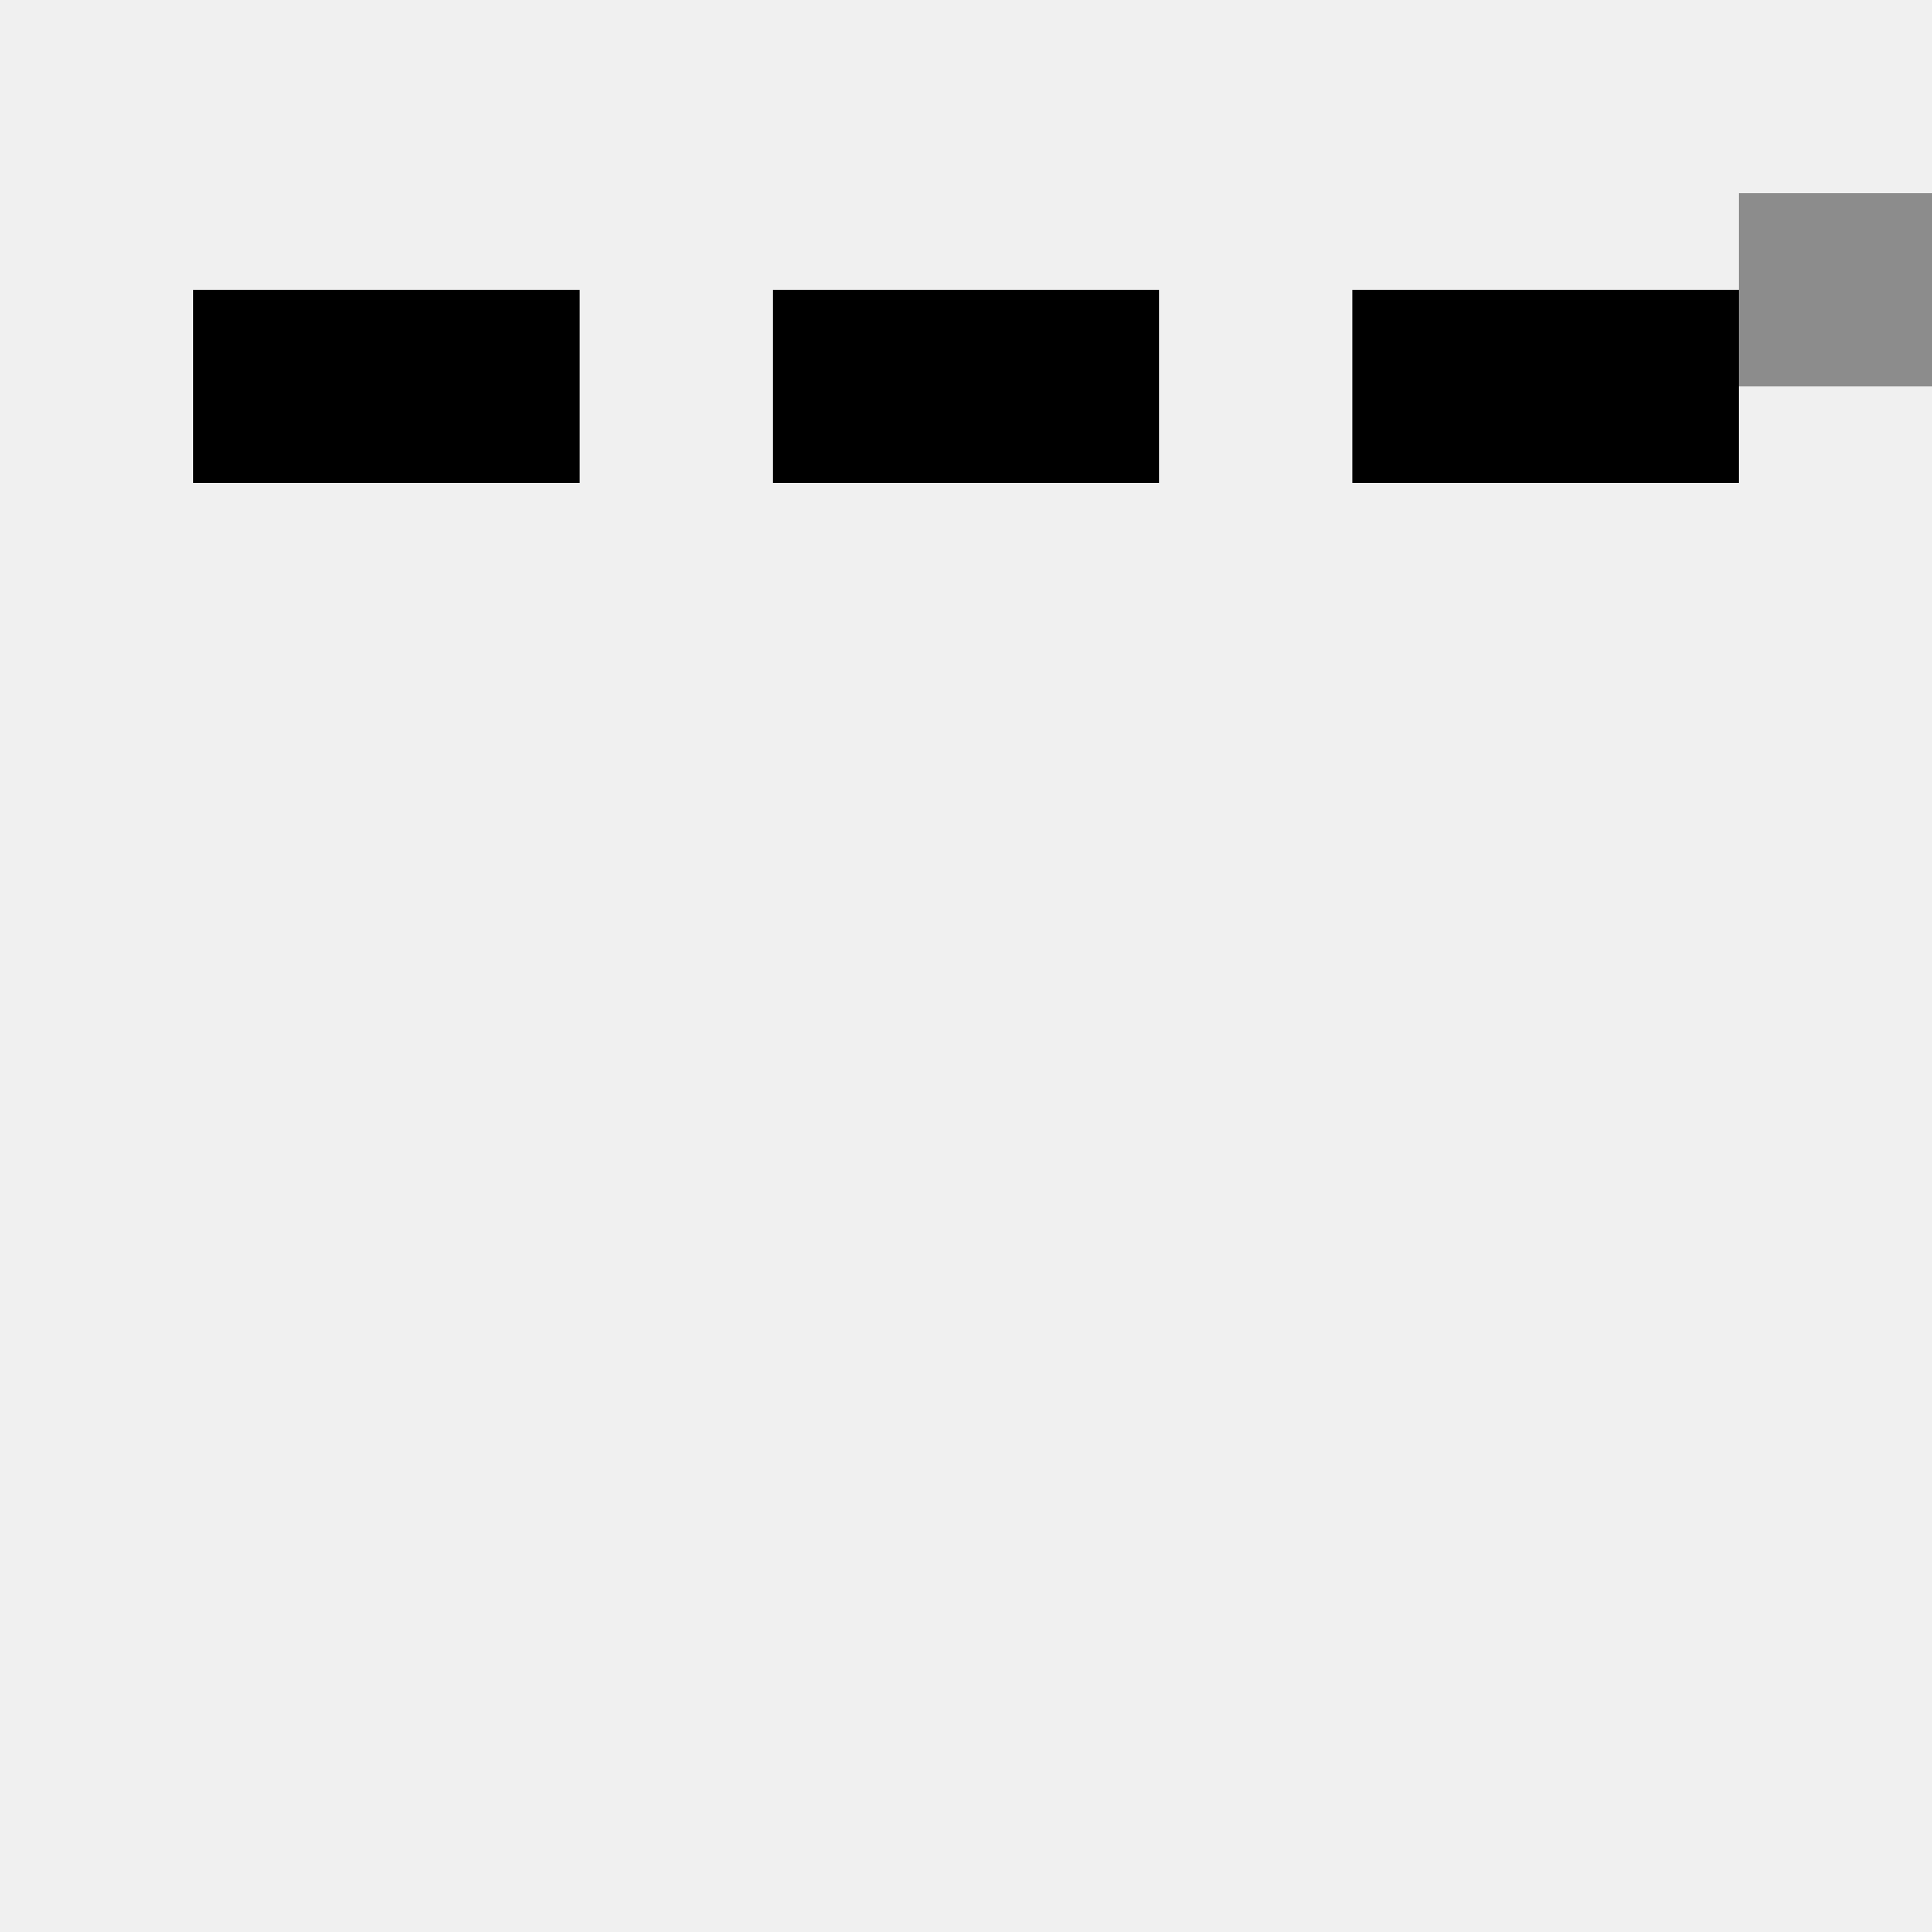 <!--

Generated by DrawGPT.
Free, open source, AI generated images in SVG, PNG, and HTML Canvas format.
https://drawgpt.ai

Created: 2023-09-26T01:50:18.078Z
Link: https://drawgpt.ai/prompt/12772/

-->
<svg xmlns="http://www.w3.org/2000/svg" xmlns:xlink="http://www.w3.org/1999/xlink" width="500" height="500"><defs/><g><rect fill="#4d4d4d" stroke="none" x="0" y="0" width="512" height="512"/><rect fill="#f0f0f0" stroke="none" x="0" y="300" width="512" height="212"/><rect fill="#f0f0f0" stroke="none" x="0" y="0" width="512" height="300"/><rect fill="#000000" stroke="none" x="150" y="250" width="200" height="50"/><rect fill="#8c8c8c" stroke="none" x="150" y="250" width="30" height="30"/><rect fill="#8c8c8c" stroke="none" x="320" y="250" width="30" height="30"/><rect fill="#a8a8a8" stroke="none" x="180" y="250" width="140" height="25"/><rect fill="#000000" stroke="none" x="382" y="230" width="30" height="50"/><rect fill="#a8a8a8" stroke="none" x="350" y="210" width="75" height="40"/><rect fill="#8c8c8c" stroke="none" x="435" y="225" width="10" height="10"/><rect fill="#8c8c8c" stroke="none" x="450" y="50" width="50" height="50"/><rect fill="#f0f0f0" stroke="none" x="0" y="50" width="450" height="250"/><rect fill="#000000" stroke="none" x="50" y="75" width="100" height="50"/><rect fill="#000000" stroke="none" x="200" y="75" width="100" height="50"/><rect fill="#000000" stroke="none" x="350" y="75" width="100" height="50"/></g></svg>